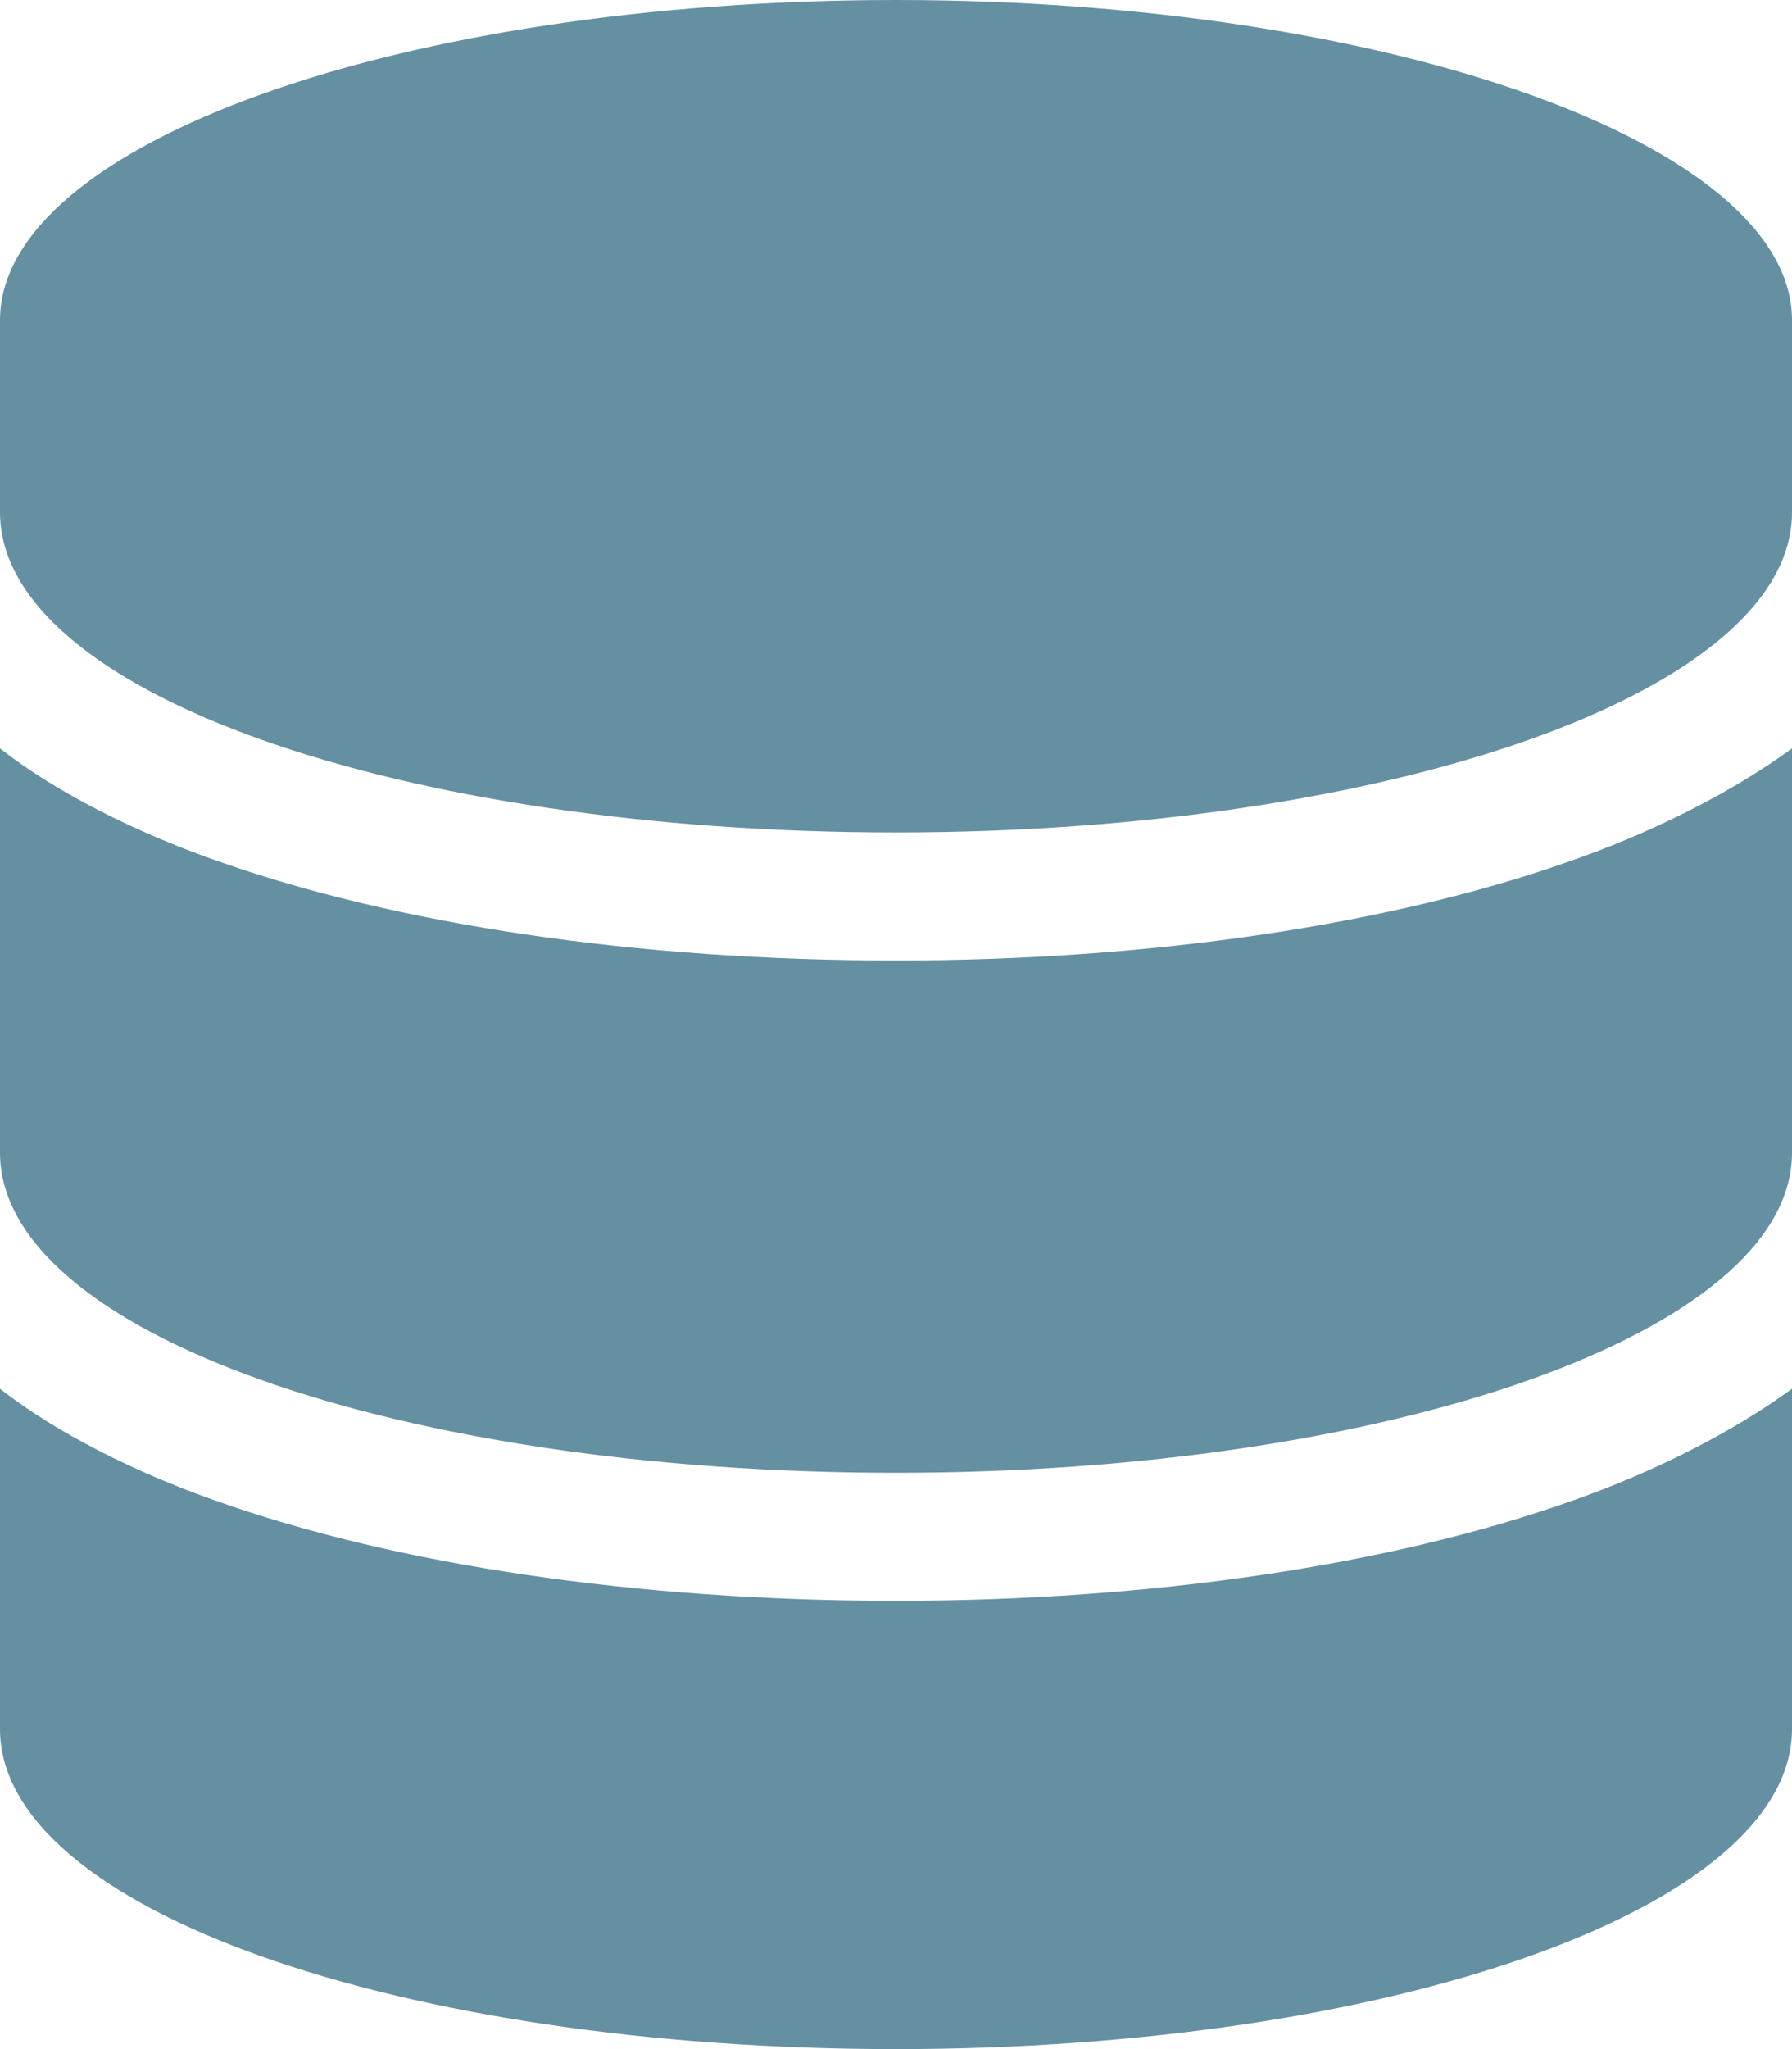 <svg width="42" height="48" viewBox="0 0 42 48" fill="none" xmlns="http://www.w3.org/2000/svg">
<path d="M42 7.5V12C42 16.219 32.531 19.5 21 19.5C9.375 19.5 0 16.219 0 12V7.5C0 3.375 9.375 0 21 0C32.531 0 42 3.375 42 7.5ZM36.844 20.156C38.719 19.5 40.594 18.562 42 17.531V27C42 31.219 32.531 34.5 21 34.5C9.375 34.5 0 31.219 0 27V17.531C1.312 18.562 3.188 19.5 5.062 20.156C9.281 21.656 14.906 22.5 21 22.5C27 22.5 32.625 21.656 36.844 20.156ZM5.062 35.156C9.281 36.656 14.906 37.5 21 37.5C27 37.5 32.625 36.656 36.844 35.156C38.719 34.5 40.594 33.562 42 32.531V40.5C42 44.719 32.531 48 21 48C9.375 48 0 44.719 0 40.5V32.531C1.312 33.562 3.188 34.5 5.062 35.156Z" fill="#6490A2"/>
</svg>
